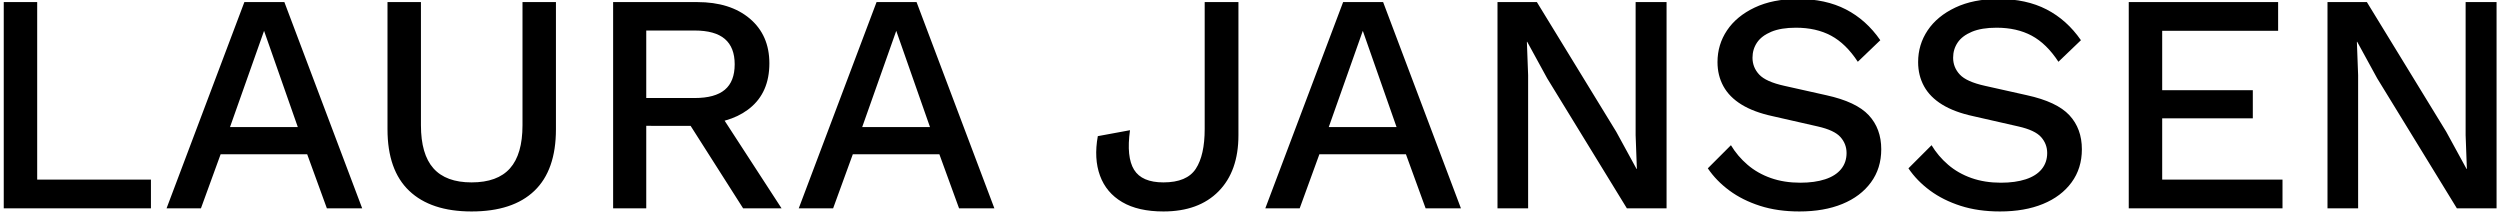 <svg xmlns="http://www.w3.org/2000/svg" xmlns:xlink="http://www.w3.org/1999/xlink" width="288px" height="25px" viewBox="0 0 288 25"><title>Artboard Copy 2</title><g id="Artboard-Copy-2" stroke="none" stroke-width="1" fill="none" fill-rule="evenodd"><path d="M17.388,24 L17.388,20.688 L4.284,20.688 L4.284,0.24 L0.432,0.24 L0.432,24 L17.388,24 Z M23.148,24 L25.416,17.772 L35.388,17.772 L37.656,24 L41.724,24 L32.76,0.24 L28.152,0.24 L19.188,24 L23.148,24 Z M34.308,14.64 L26.496,14.64 L30.42,3.552 L34.308,14.64 Z M54.324,24.36 C57.492,24.36 59.904,23.568 61.56,21.984 C63.216,20.4 64.044,18.036 64.044,14.892 L64.044,14.892 L64.044,0.24 L60.192,0.24 L60.192,14.424 C60.192,16.656 59.712,18.312 58.752,19.392 C57.792,20.472 56.316,21.012 54.324,21.012 C52.356,21.012 50.892,20.472 49.932,19.392 C48.972,18.312 48.492,16.656 48.492,14.424 L48.492,14.424 L48.492,0.24 L44.64,0.24 L44.64,14.892 C44.64,18.036 45.474,20.4 47.142,21.984 C48.81,23.568 51.204,24.36 54.324,24.36 Z M74.448,24 L74.448,14.496 L79.558,14.497 L85.608,24 L90.036,24 L83.474,13.9 L83.58,13.872 C84.551,13.6 85.404,13.192 86.141,12.648 L86.382,12.462 C87.882,11.25 88.632,9.528 88.632,7.296 C88.632,5.136 87.882,3.42 86.382,2.148 C84.882,0.876 82.86,0.24 80.316,0.24 L80.316,0.24 L70.632,0.24 L70.632,24 L74.448,24 Z M80.028,11.292 L74.448,11.292 L74.448,3.516 L80.028,3.516 C81.588,3.516 82.746,3.84 83.502,4.488 C84.258,5.136 84.636,6.108 84.636,7.404 C84.636,8.724 84.258,9.702 83.502,10.338 C82.746,10.974 81.588,11.292 80.028,11.292 L80.028,11.292 Z M95.976,24 L98.244,17.772 L108.216,17.772 L110.484,24 L114.552,24 L105.588,0.24 L100.98,0.24 L92.016,24 L95.976,24 Z M107.136,14.64 L99.324,14.64 L103.248,3.552 L107.136,14.64 Z M134.028,24.36 C136.74,24.36 138.858,23.586 140.382,22.038 C141.906,20.49 142.668,18.336 142.668,15.576 L142.668,15.576 L142.668,0.24 L138.78,0.24 L138.78,14.856 C138.78,16.872 138.438,18.402 137.754,19.446 C137.07,20.49 135.828,21.012 134.028,21.012 C132.372,21.012 131.244,20.526 130.644,19.554 C130.044,18.582 129.888,17.064 130.176,15 L130.176,15 L126.468,15.684 C126.156,17.412 126.24,18.93 126.72,20.238 C127.2,21.546 128.052,22.56 129.276,23.28 C130.5,24 132.084,24.36 134.028,24.36 Z M149.724,24 L151.992,17.772 L161.964,17.772 L164.232,24 L168.3,24 L159.336,0.24 L154.728,0.24 L145.764,24 L149.724,24 Z M160.884,14.64 L153.072,14.64 L156.996,3.552 L160.884,14.64 Z M176.04,24 L176.04,8.664 L175.896,4.812 L175.932,4.812 L178.236,9.024 L187.416,24 L191.988,24 L191.988,0.24 L188.424,0.24 L188.424,15.576 L188.568,19.464 L188.532,19.464 L186.192,15.18 L177.048,0.24 L172.512,0.24 L172.512,24 L176.04,24 Z M207.288,24.36 C209.184,24.36 210.834,24.072 212.238,23.496 C213.642,22.92 214.74,22.092 215.532,21.012 C216.324,19.932 216.72,18.66 216.72,17.196 C216.72,15.612 216.24,14.304 215.28,13.272 C214.32,12.24 212.688,11.472 210.384,10.968 L210.384,10.968 L205.56,9.888 C204.144,9.576 203.178,9.144 202.662,8.592 C202.146,8.04 201.888,7.392 201.888,6.648 C201.888,6 202.062,5.418 202.41,4.902 C202.758,4.386 203.304,3.972 204.048,3.66 C204.792,3.348 205.74,3.192 206.892,3.192 C208.452,3.192 209.802,3.498 210.942,4.11 C212.082,4.722 213.108,5.724 214.02,7.116 L214.02,7.116 L216.612,4.632 C215.532,3.072 214.212,1.89 212.652,1.086 C211.092,0.282 209.244,-0.12 207.108,-0.12 C205.188,-0.12 203.532,0.21 202.14,0.87 C200.748,1.53 199.686,2.406 198.954,3.498 C198.222,4.59 197.856,5.808 197.856,7.152 C197.856,8.184 198.084,9.114 198.54,9.942 C198.996,10.77 199.692,11.472 200.628,12.048 C201.564,12.624 202.752,13.068 204.192,13.38 L204.192,13.38 L209.412,14.568 C210.684,14.856 211.554,15.264 212.022,15.792 C212.49,16.32 212.724,16.932 212.724,17.628 C212.724,18.348 212.514,18.966 212.094,19.482 C211.674,19.998 211.062,20.388 210.258,20.652 C209.454,20.916 208.5,21.048 207.396,21.048 C206.148,21.048 205.014,20.868 203.994,20.508 C202.974,20.148 202.08,19.638 201.312,18.978 C200.544,18.318 199.908,17.568 199.404,16.728 L199.404,16.728 L196.74,19.392 C197.388,20.352 198.216,21.204 199.224,21.948 C200.232,22.692 201.408,23.28 202.752,23.712 C204.096,24.144 205.608,24.36 207.288,24.36 Z M230.4,24.36 C232.296,24.36 233.946,24.072 235.35,23.496 C236.754,22.92 237.852,22.092 238.644,21.012 C239.436,19.932 239.832,18.66 239.832,17.196 C239.832,15.612 239.352,14.304 238.392,13.272 C237.432,12.24 235.8,11.472 233.496,10.968 L233.496,10.968 L228.672,9.888 C227.256,9.576 226.29,9.144 225.774,8.592 C225.258,8.04 225,7.392 225,6.648 C225,6 225.174,5.418 225.522,4.902 C225.87,4.386 226.416,3.972 227.16,3.66 C227.904,3.348 228.852,3.192 230.004,3.192 C231.564,3.192 232.914,3.498 234.054,4.11 C235.194,4.722 236.22,5.724 237.132,7.116 L237.132,7.116 L239.724,4.632 C238.644,3.072 237.324,1.89 235.764,1.086 C234.204,0.282 232.356,-0.12 230.22,-0.12 C228.3,-0.12 226.644,0.21 225.252,0.87 C223.86,1.53 222.798,2.406 222.066,3.498 C221.334,4.59 220.968,5.808 220.968,7.152 C220.968,8.184 221.196,9.114 221.652,9.942 C222.108,10.77 222.804,11.472 223.74,12.048 C224.676,12.624 225.864,13.068 227.304,13.38 L227.304,13.38 L232.524,14.568 C233.796,14.856 234.666,15.264 235.134,15.792 C235.602,16.32 235.836,16.932 235.836,17.628 C235.836,18.348 235.626,18.966 235.206,19.482 C234.786,19.998 234.174,20.388 233.37,20.652 C232.566,20.916 231.612,21.048 230.508,21.048 C229.26,21.048 228.126,20.868 227.106,20.508 C226.086,20.148 225.192,19.638 224.424,18.978 C223.656,18.318 223.02,17.568 222.516,16.728 L222.516,16.728 L219.852,19.392 C220.5,20.352 221.328,21.204 222.336,21.948 C223.344,22.692 224.52,23.28 225.864,23.712 C227.208,24.144 228.72,24.36 230.4,24.36 Z M262.944,24 L262.944,20.688 L249.084,20.688 L249.084,13.632 L259.524,13.632 L259.524,10.392 L249.084,10.392 L249.084,3.552 L262.44,3.552 L262.44,0.24 L245.232,0.24 L245.232,24 L262.944,24 Z M271.656,24 L271.656,8.664 L271.512,4.812 L271.548,4.812 L273.852,9.024 L283.032,24 L287.604,24 L287.604,0.24 L284.04,0.24 L284.04,15.576 L284.184,19.464 L284.148,19.464 L281.808,15.18 L272.664,0.24 L268.128,0.24 L268.128,24 L271.656,24 Z" id="LAURAJANSSEN" fill="#000000" fill-rule="nonzero"></path></g></svg>